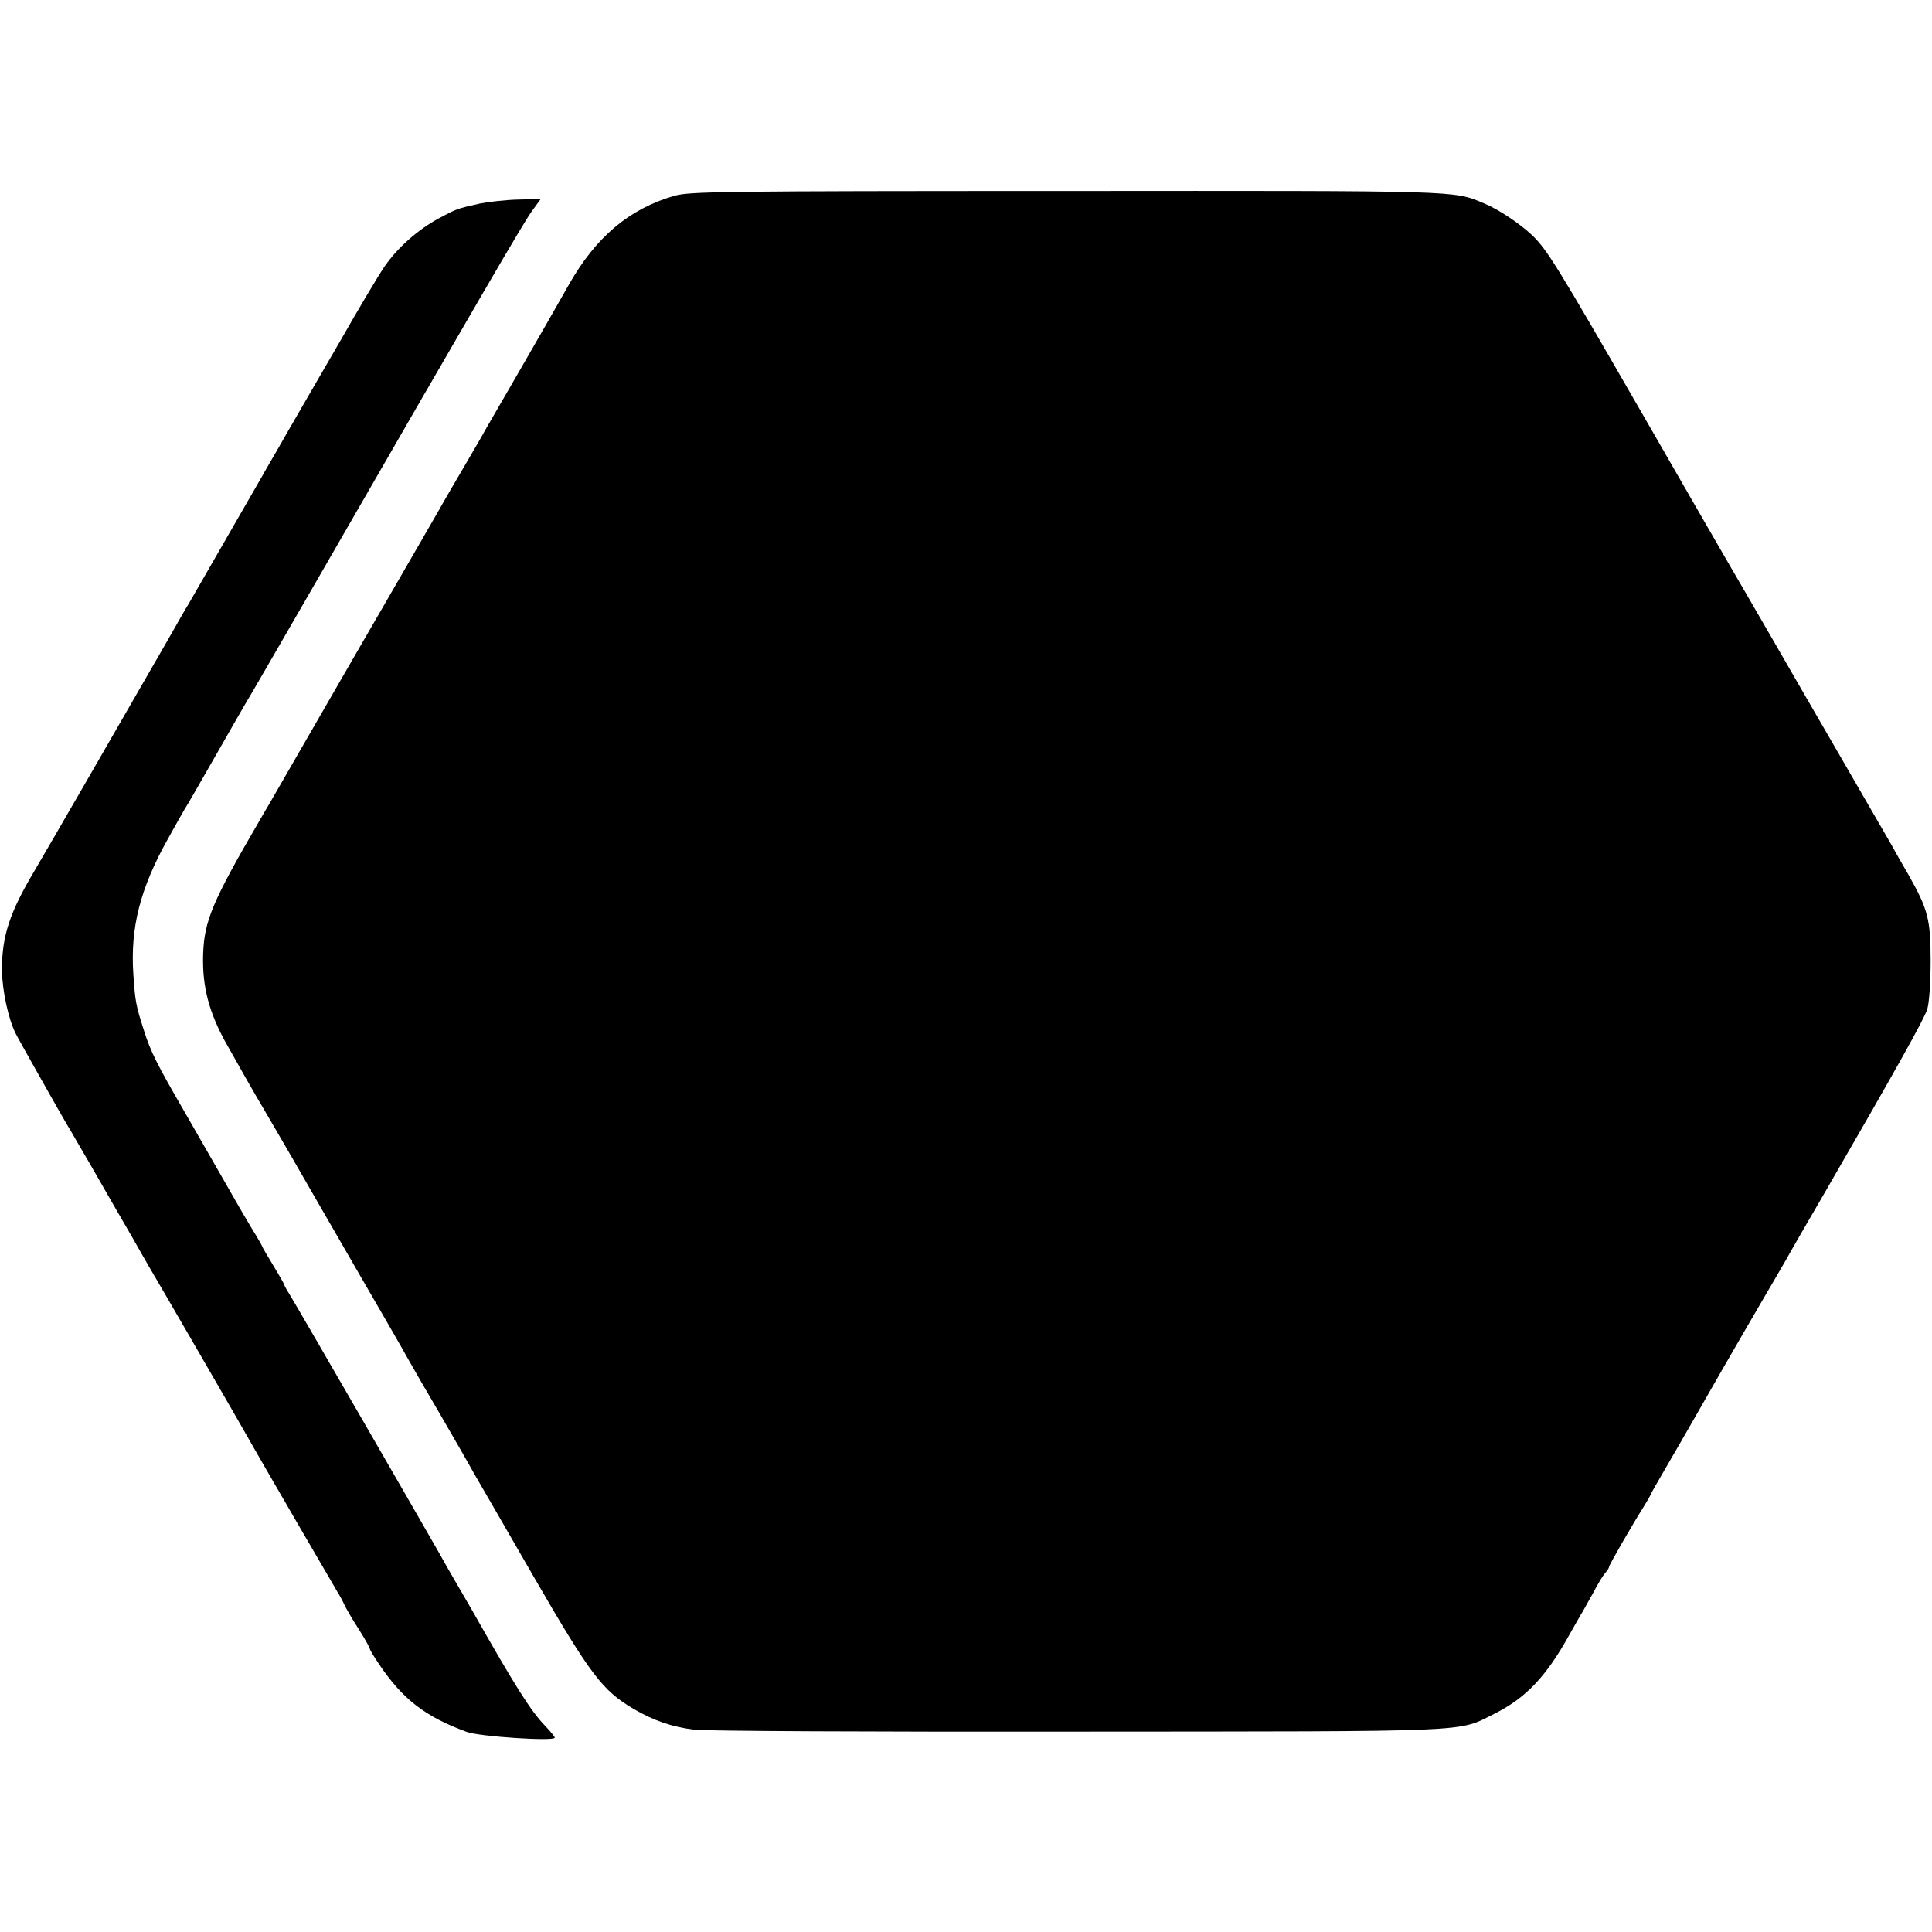 <?xml version="1.0" standalone="no"?>
<!DOCTYPE svg PUBLIC "-//W3C//DTD SVG 20010904//EN"
 "http://www.w3.org/TR/2001/REC-SVG-20010904/DTD/svg10.dtd">
<svg version="1.0" xmlns="http://www.w3.org/2000/svg"
 width="700pt" height="700pt" viewBox="0 0 700 700"
 preserveAspectRatio="xMidYMid meet">
<g transform="translate(0,700) scale(0.1,-0.1)"
fill="#000000" stroke="none">
<path d="M2445 6291 c-165 -47 -287 -150 -386 -326 -31 -55 -107 -188 -169
-295 -62 -107 -122 -211 -133 -230 -10 -19 -43 -75 -72 -125 -29 -49 -62 -106
-73 -125 -28 -50 -115 -200 -222 -385 -51 -88 -100 -173 -110 -190 -9 -16 -77
-133 -150 -260 -73 -126 -141 -245 -151 -262 -11 -18 -28 -48 -38 -65 -172
-295 -201 -365 -205 -485 -4 -119 22 -216 89 -333 23 -41 53 -93 65 -115 12
-22 53 -92 90 -155 37 -63 110 -189 162 -280 53 -91 121 -210 153 -265 91
-157 160 -276 187 -325 14 -25 66 -115 116 -200 49 -85 103 -178 118 -206 16
-28 115 -198 219 -379 206 -356 248 -410 361 -477 72 -42 139 -65 219 -75 33
-5 656 -8 1385 -7 1466 1 1378 -3 1515 65 113 57 186 133 270 284 22 39 44 78
50 87 5 9 23 41 39 70 15 29 34 60 42 69 8 8 14 19 14 22 0 7 82 149 126 219
13 21 24 40 24 42 0 2 27 49 59 104 32 55 72 124 89 154 24 43 181 316 270
468 11 19 43 73 70 120 26 47 93 162 147 255 266 460 356 622 368 659 7 24 12
97 12 176 0 150 -10 186 -80 310 -21 36 -49 85 -62 109 -14 24 -97 168 -185
320 -88 152 -203 350 -255 441 -53 91 -119 206 -148 255 -29 50 -173 299 -320
555 -303 526 -339 584 -392 636 -45 43 -124 96 -178 118 -110 46 -80 45 -1515
44 -1244 0 -1360 -2 -1415 -17z"/>
<path d="M1741 6263 c-86 -19 -87 -20 -149 -53 -77 -41 -154 -109 -201 -179
-21 -31 -92 -150 -158 -266 -67 -115 -154 -266 -194 -335 -39 -69 -80 -138
-89 -155 -22 -38 -241 -419 -266 -462 -11 -17 -44 -76 -75 -130 -178 -310
-438 -760 -484 -838 -91 -153 -118 -237 -118 -360 1 -73 23 -177 50 -230 14
-28 163 -291 183 -325 5 -8 24 -40 41 -70 18 -30 75 -129 127 -220 53 -91 103
-178 111 -193 9 -16 21 -36 26 -45 24 -40 341 -587 377 -652 38 -67 278 -480
299 -515 10 -16 23 -40 28 -52 6 -12 28 -51 51 -86 22 -35 40 -67 40 -71 0 -4
15 -28 33 -55 86 -128 168 -191 318 -246 45 -17 319 -35 319 -21 0 4 -16 23
-35 43 -52 54 -106 139 -267 423 -11 19 -37 64 -58 100 -21 36 -47 81 -57 100
-70 123 -520 902 -539 932 -13 21 -24 40 -24 43 0 2 -18 34 -40 70 -22 36 -40
67 -40 69 0 2 -19 35 -42 72 -23 38 -55 94 -72 124 -26 45 -132 230 -171 298
-94 162 -120 213 -143 287 -30 93 -32 105 -39 207 -11 168 25 309 125 488 29
52 57 102 62 110 6 8 55 94 110 190 55 96 104 182 109 190 8 12 113 194 240
414 628 1090 765 1324 796 1368 l34 47 -81 -2 c-44 -1 -106 -8 -137 -14z"/>
</g>
</svg>
